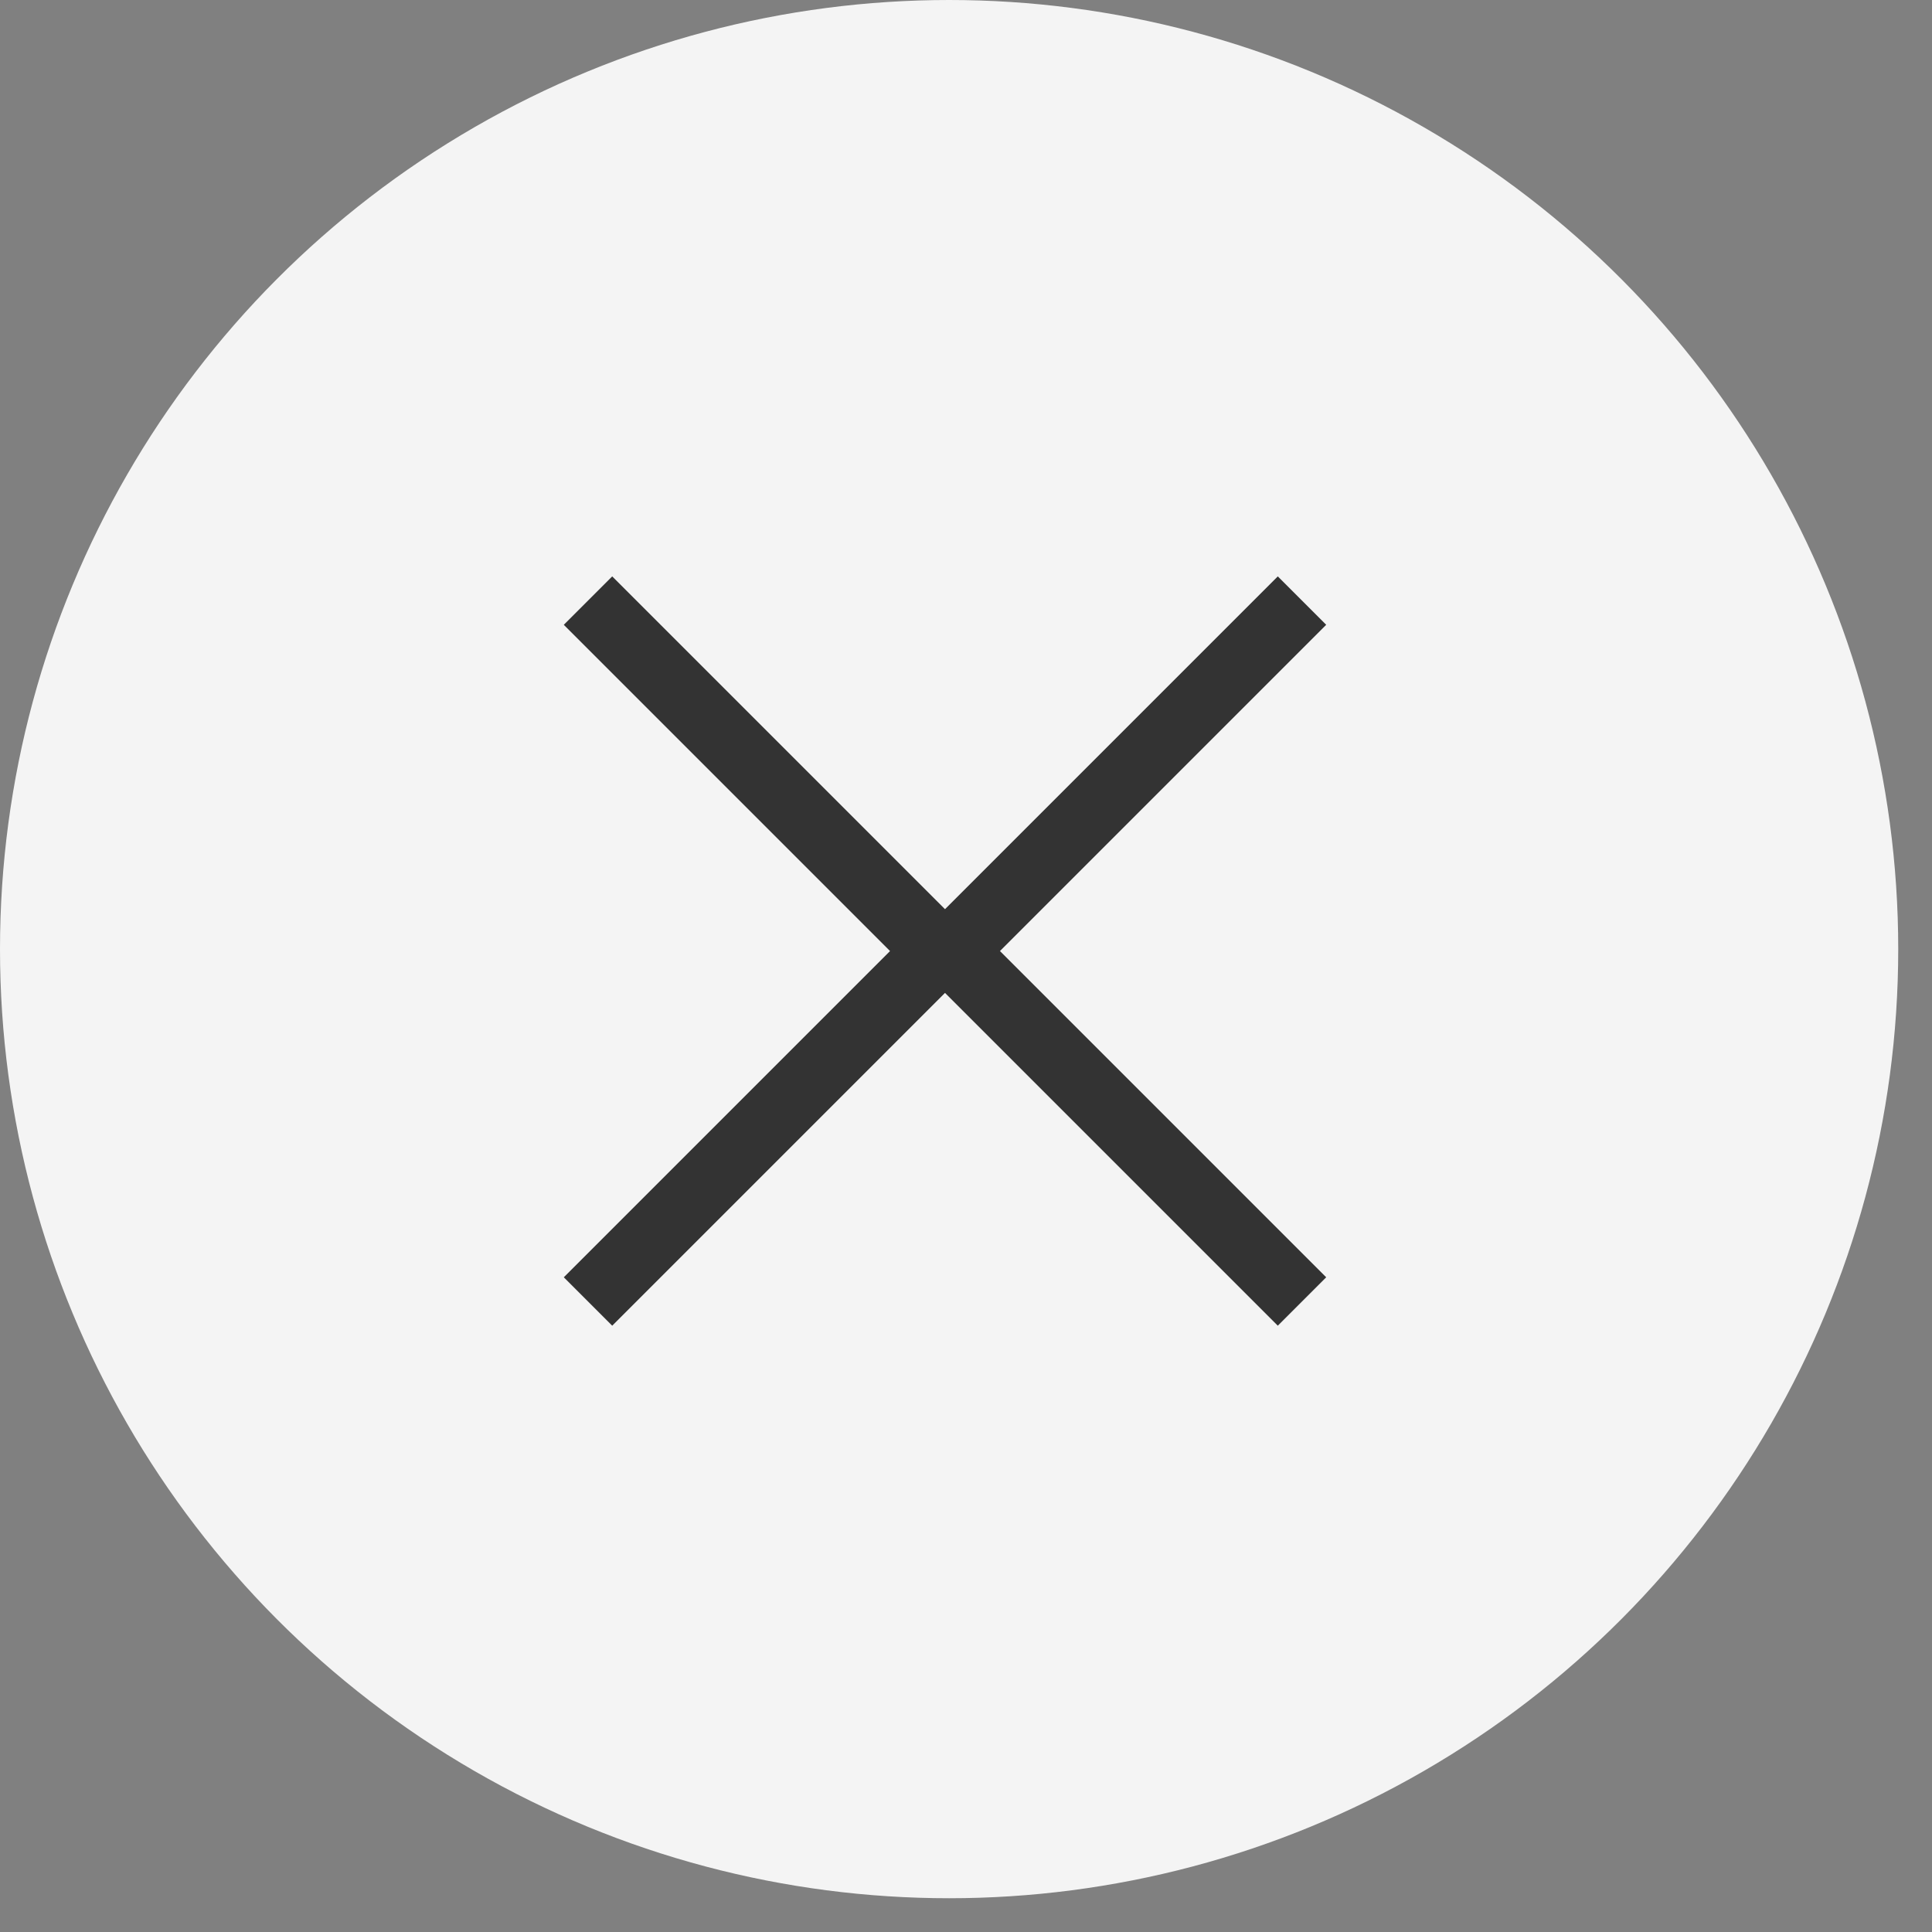 <?xml version="1.0" encoding="UTF-8"?> <svg xmlns="http://www.w3.org/2000/svg" width="46" height="46" viewBox="0 0 46 46" fill="none"><rect x="0" y="0" width="46" height="46" fill="#808080" stroke="none"/> <circle cx="22.598" cy="22.598" r="22.598" fill="#F4F4F4"></circle> <path d="M14 14.3L22.344 22.644L14 30.988" stroke="#333333" stroke-width="1.63"></path> <path d="M31 30.988L22.656 22.644L31 14.3" stroke="#333333" stroke-width="1.63"></path> </svg> 